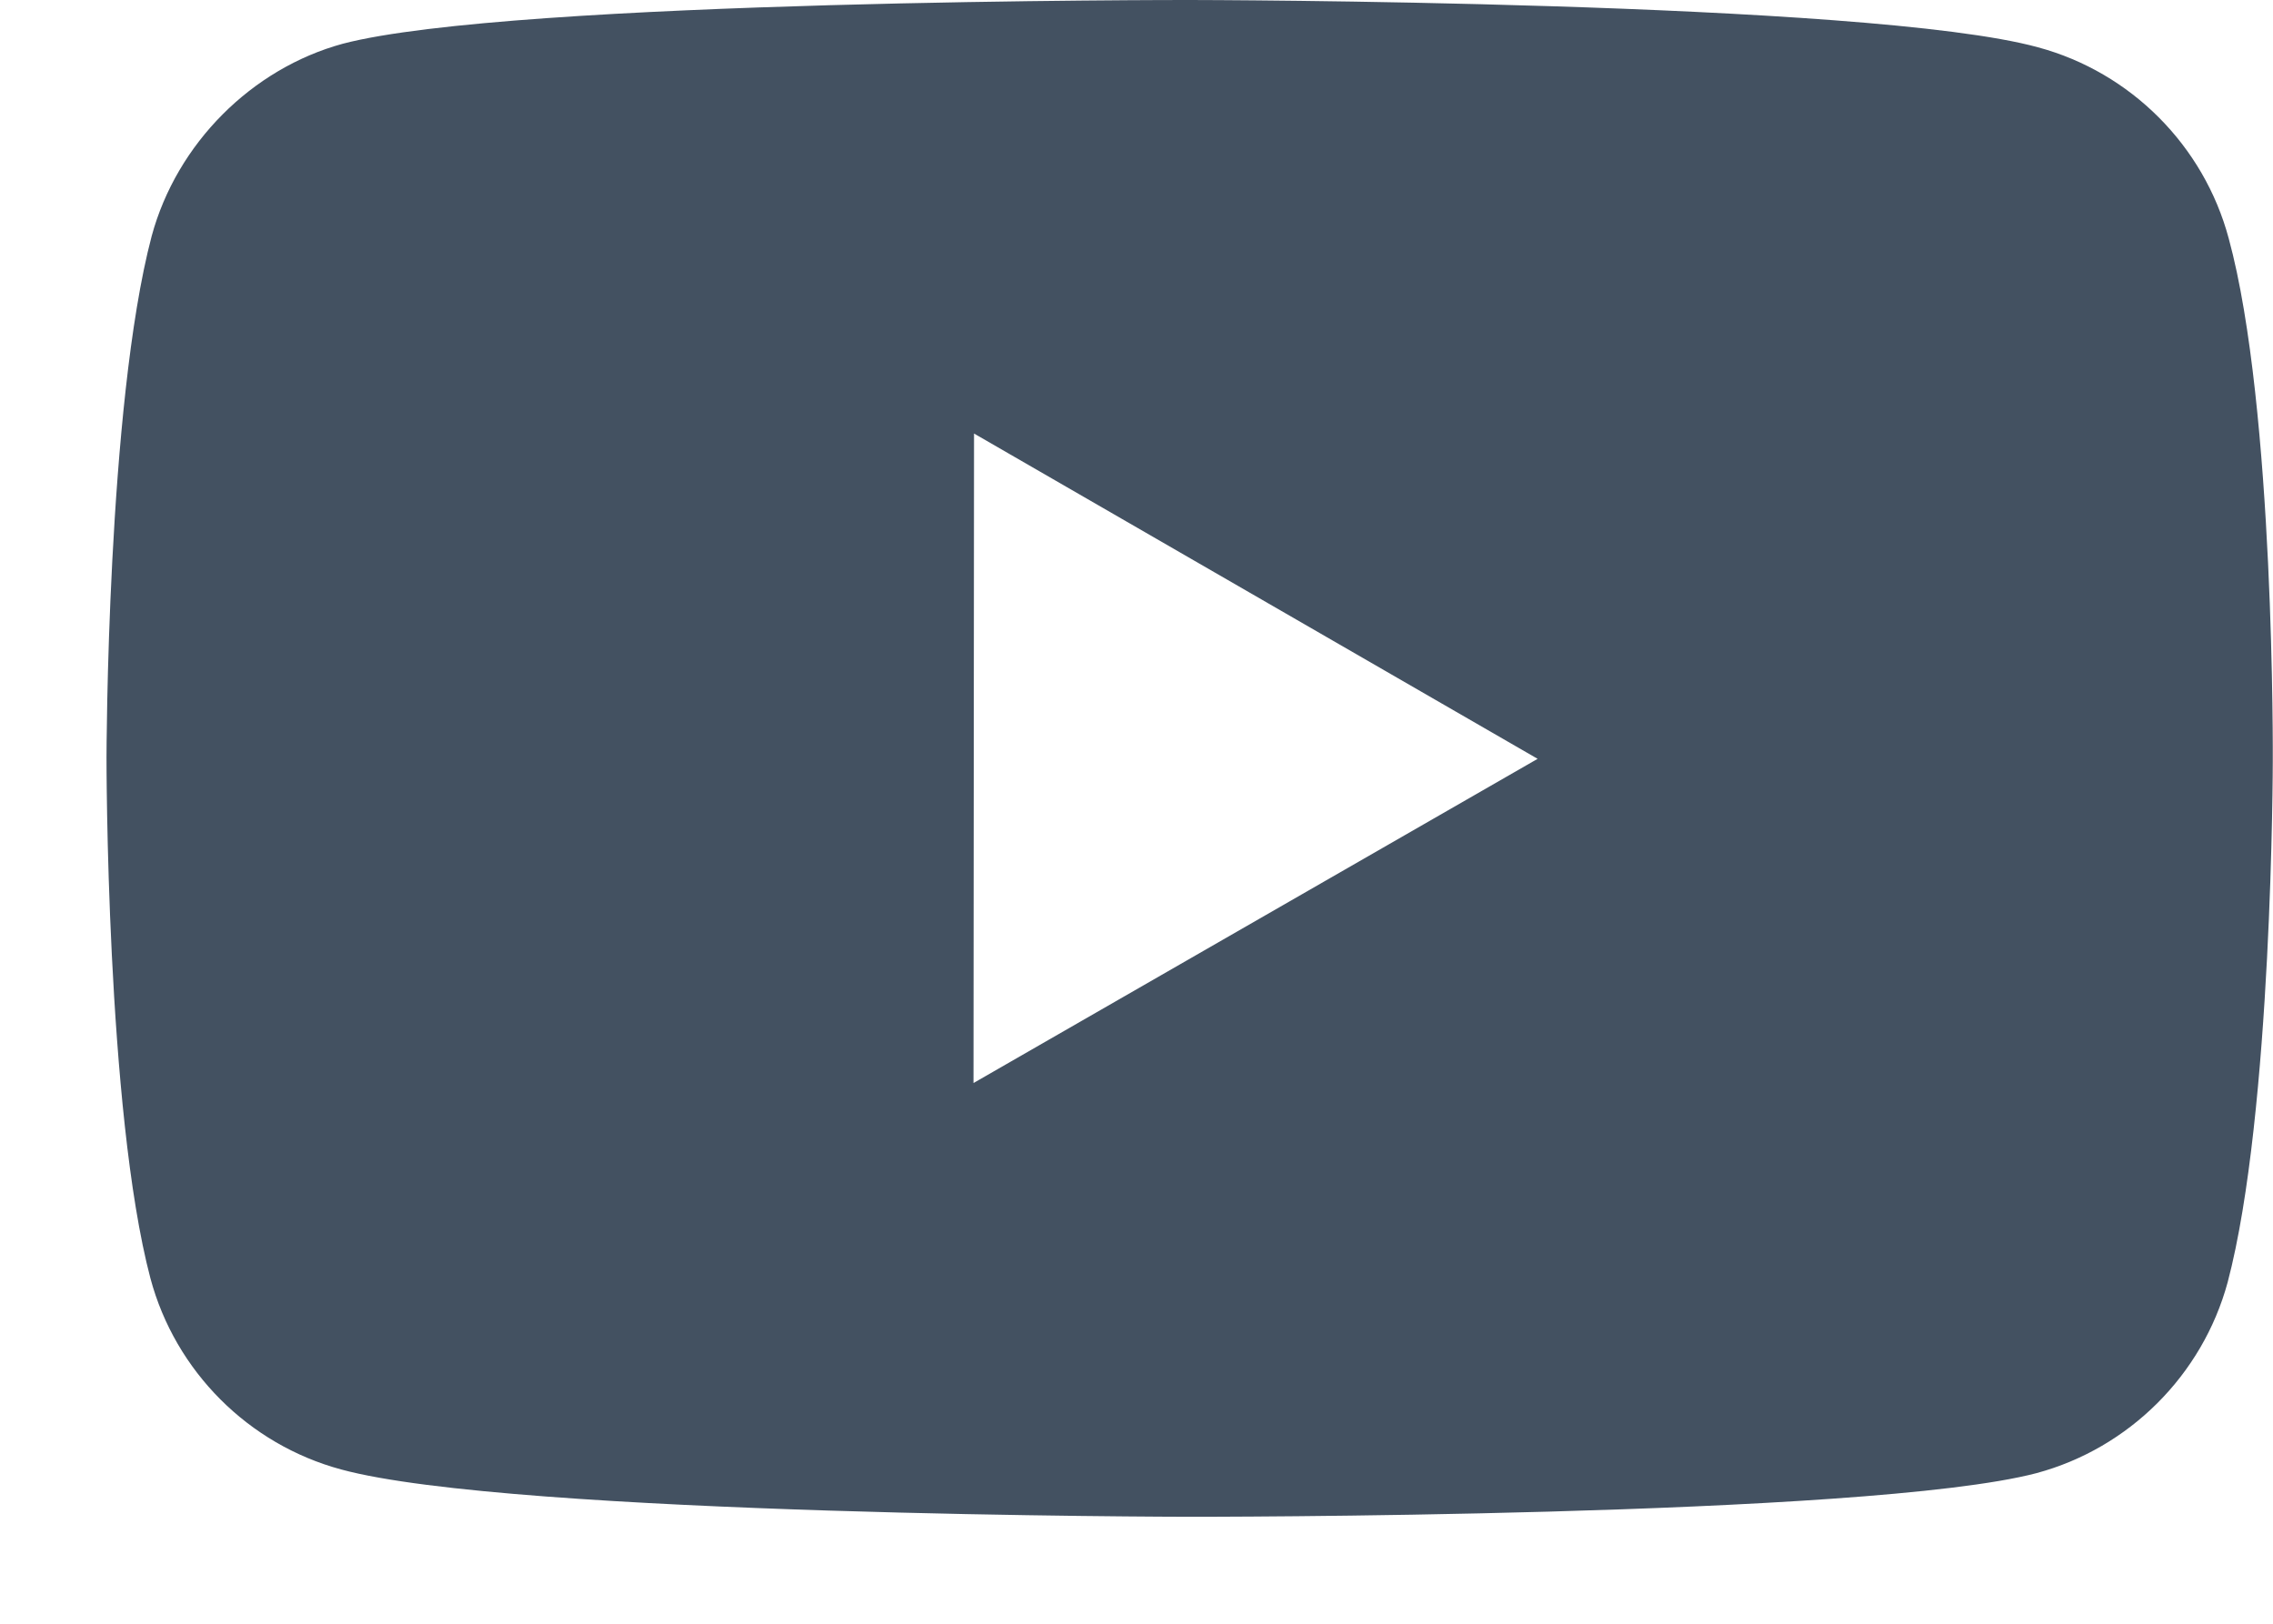 <svg width="21" height="15" viewBox="0 0 21 15" fill="none" xmlns="http://www.w3.org/2000/svg">
<path d="M20.591 2.203C20.361 1.345 19.686 0.668 18.829 0.437C17.263 0.007 10.998 7.5965e-06 10.998 7.5965e-06C10.998 7.5965e-06 4.734 -0.007 3.167 0.404C2.327 0.633 1.633 1.325 1.401 2.182C0.988 3.748 0.984 6.996 0.984 6.996C0.984 6.996 0.98 10.26 1.39 11.81C1.62 12.667 2.295 13.344 3.153 13.575C4.735 14.005 10.983 14.012 10.983 14.012C10.983 14.012 17.248 14.019 18.814 13.609C19.67 13.379 20.348 12.703 20.581 11.846C20.995 10.281 20.998 7.034 20.998 7.034C20.998 7.034 21.018 3.769 20.591 2.203ZM8.994 10.005L8.999 4.005L14.206 7.01L8.994 10.005Z" fill="#435161"/>
</svg>
